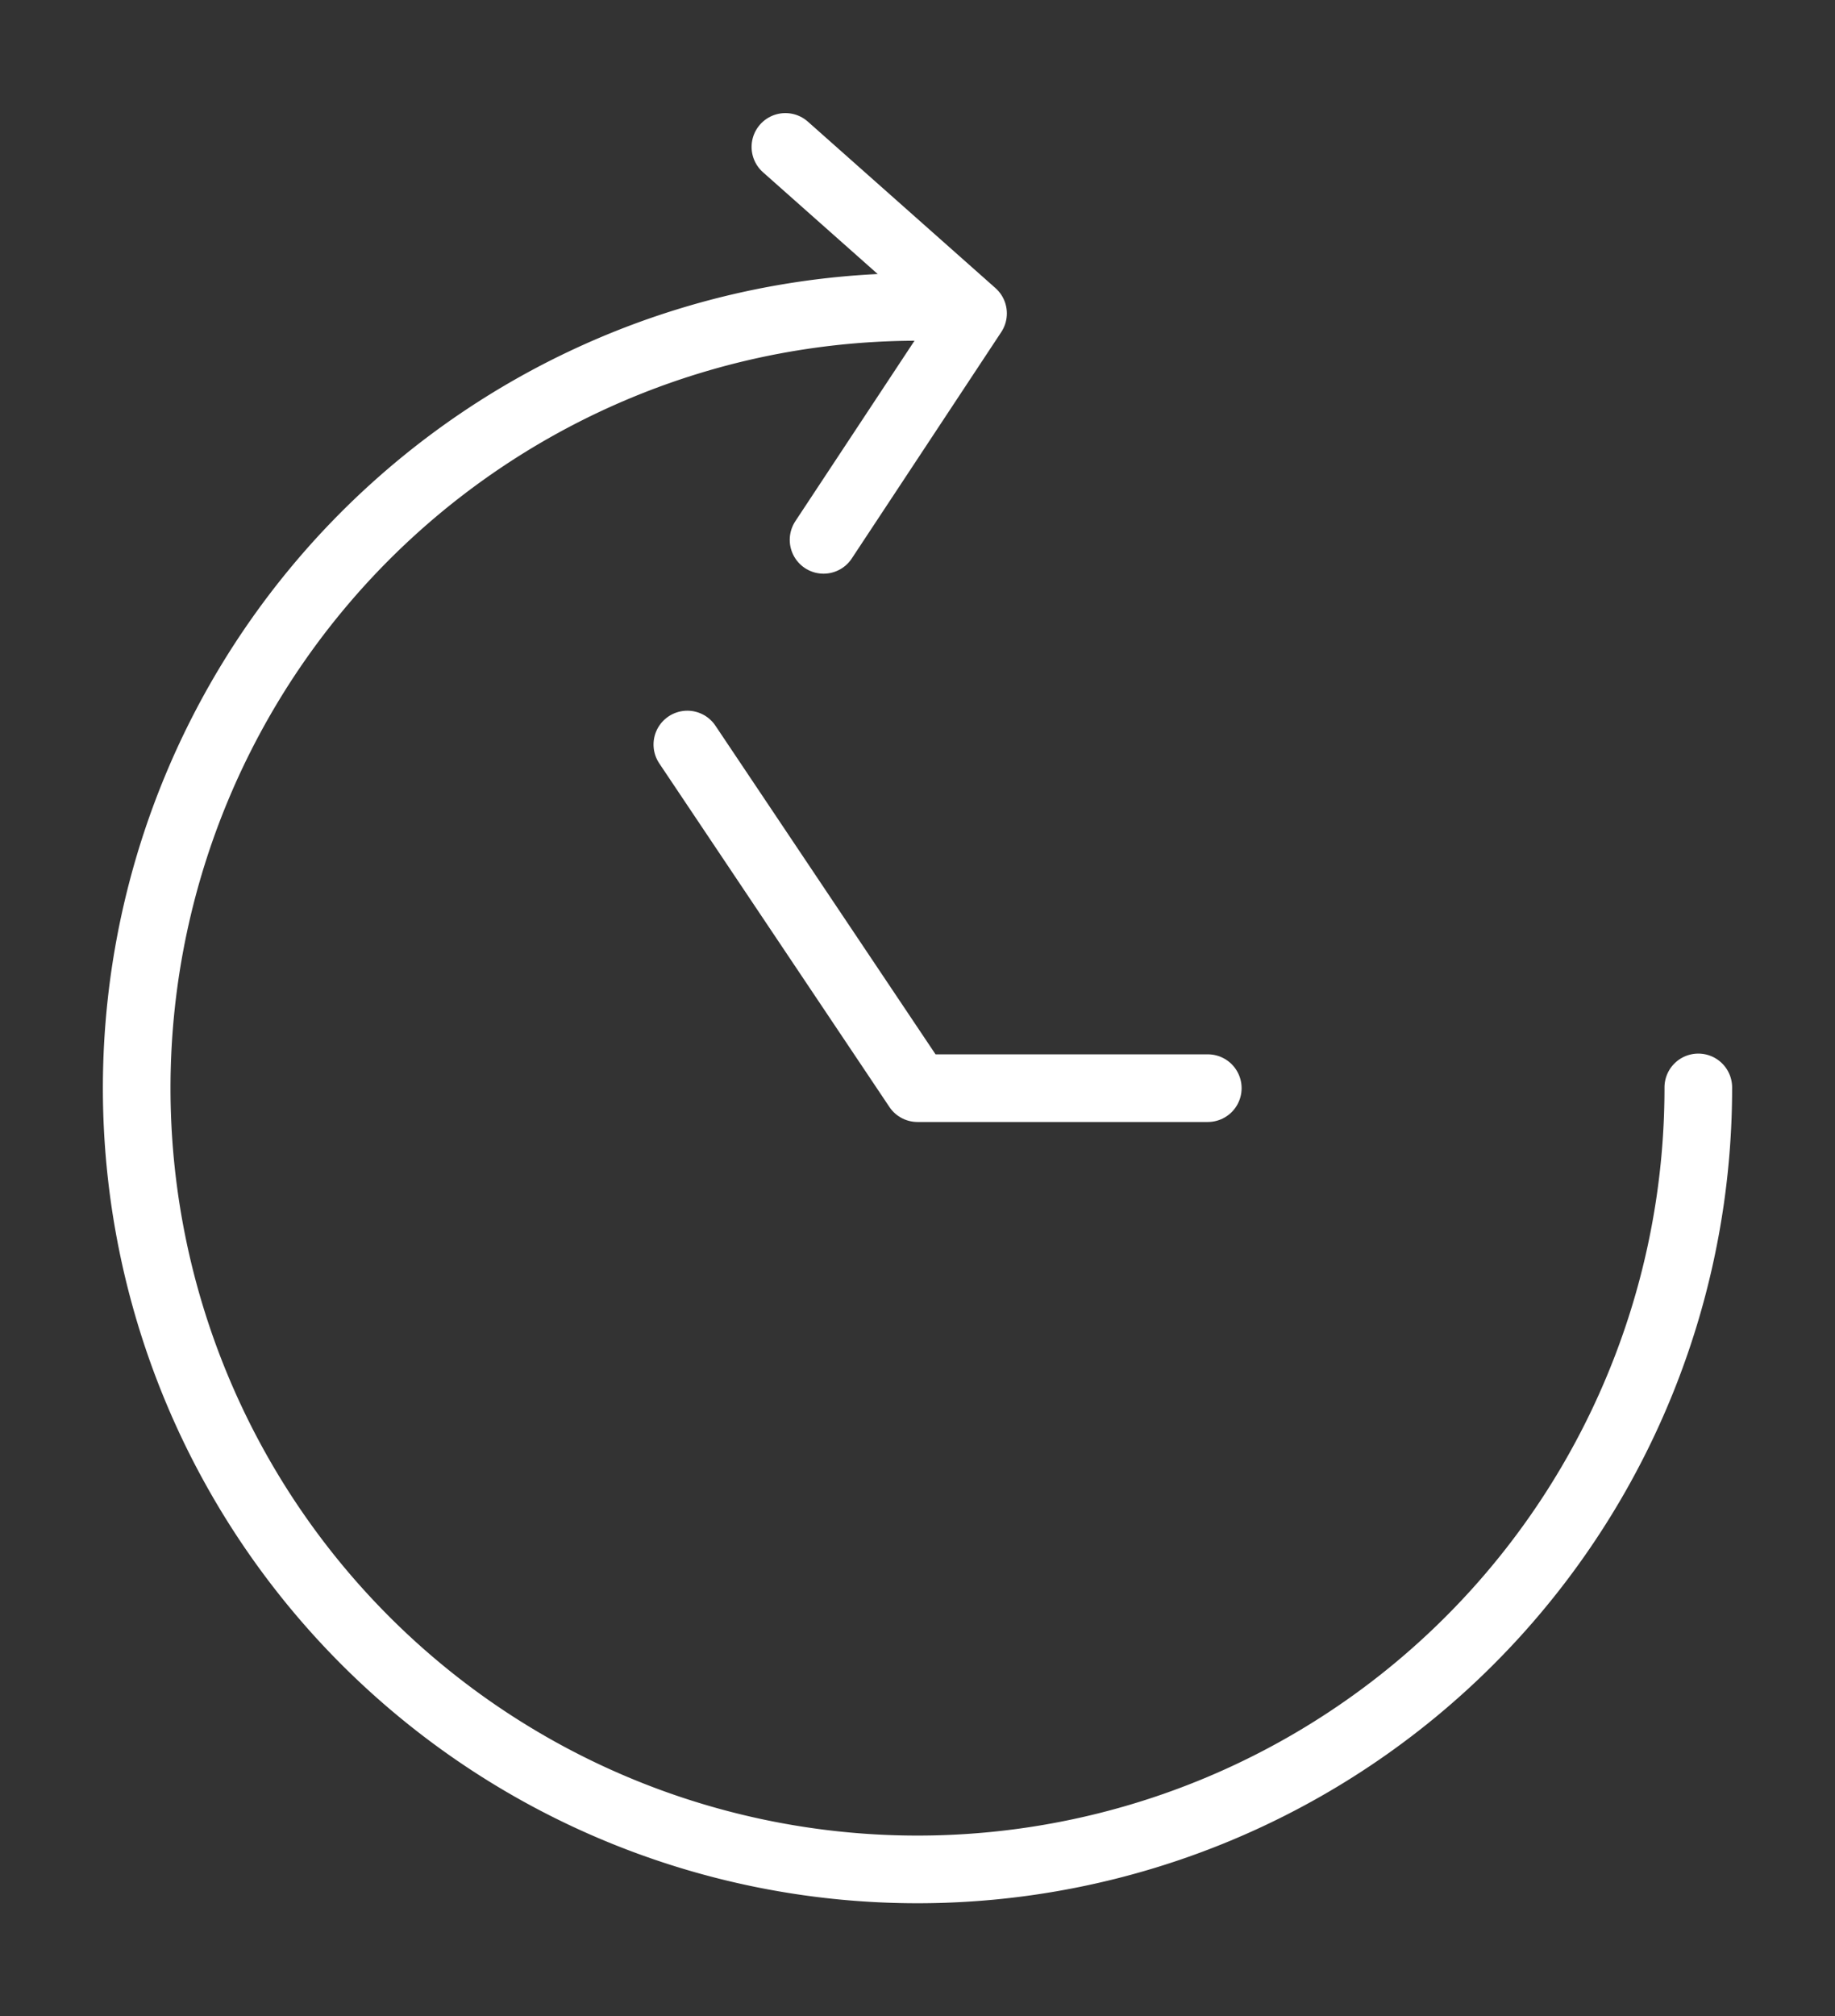 <svg id="Layer_1" data-name="Layer 1" xmlns="http://www.w3.org/2000/svg" width="75.98" height="83.44" viewBox="0 0 75.98 83.44"><rect x="0" y="0" width="75.98" height="83.44" fill="#333333" stroke="none"/><defs><style>.cls-1{fill:none;stroke:#ffffff;stroke-linecap:round;stroke-linejoin:round;stroke-width:2.8px;}</style></defs><title>Resized_</title><path class="cls-1" d="M70.32,45A32.33,32.33,0,1,1,38,12.7"/><polyline class="cls-1" points="28.46 30.81 37.99 45.03 50.01 45.03"/><polyline class="cls-1" points="32.52 6.08 40.29 12.97 34.1 22.34"/></svg>